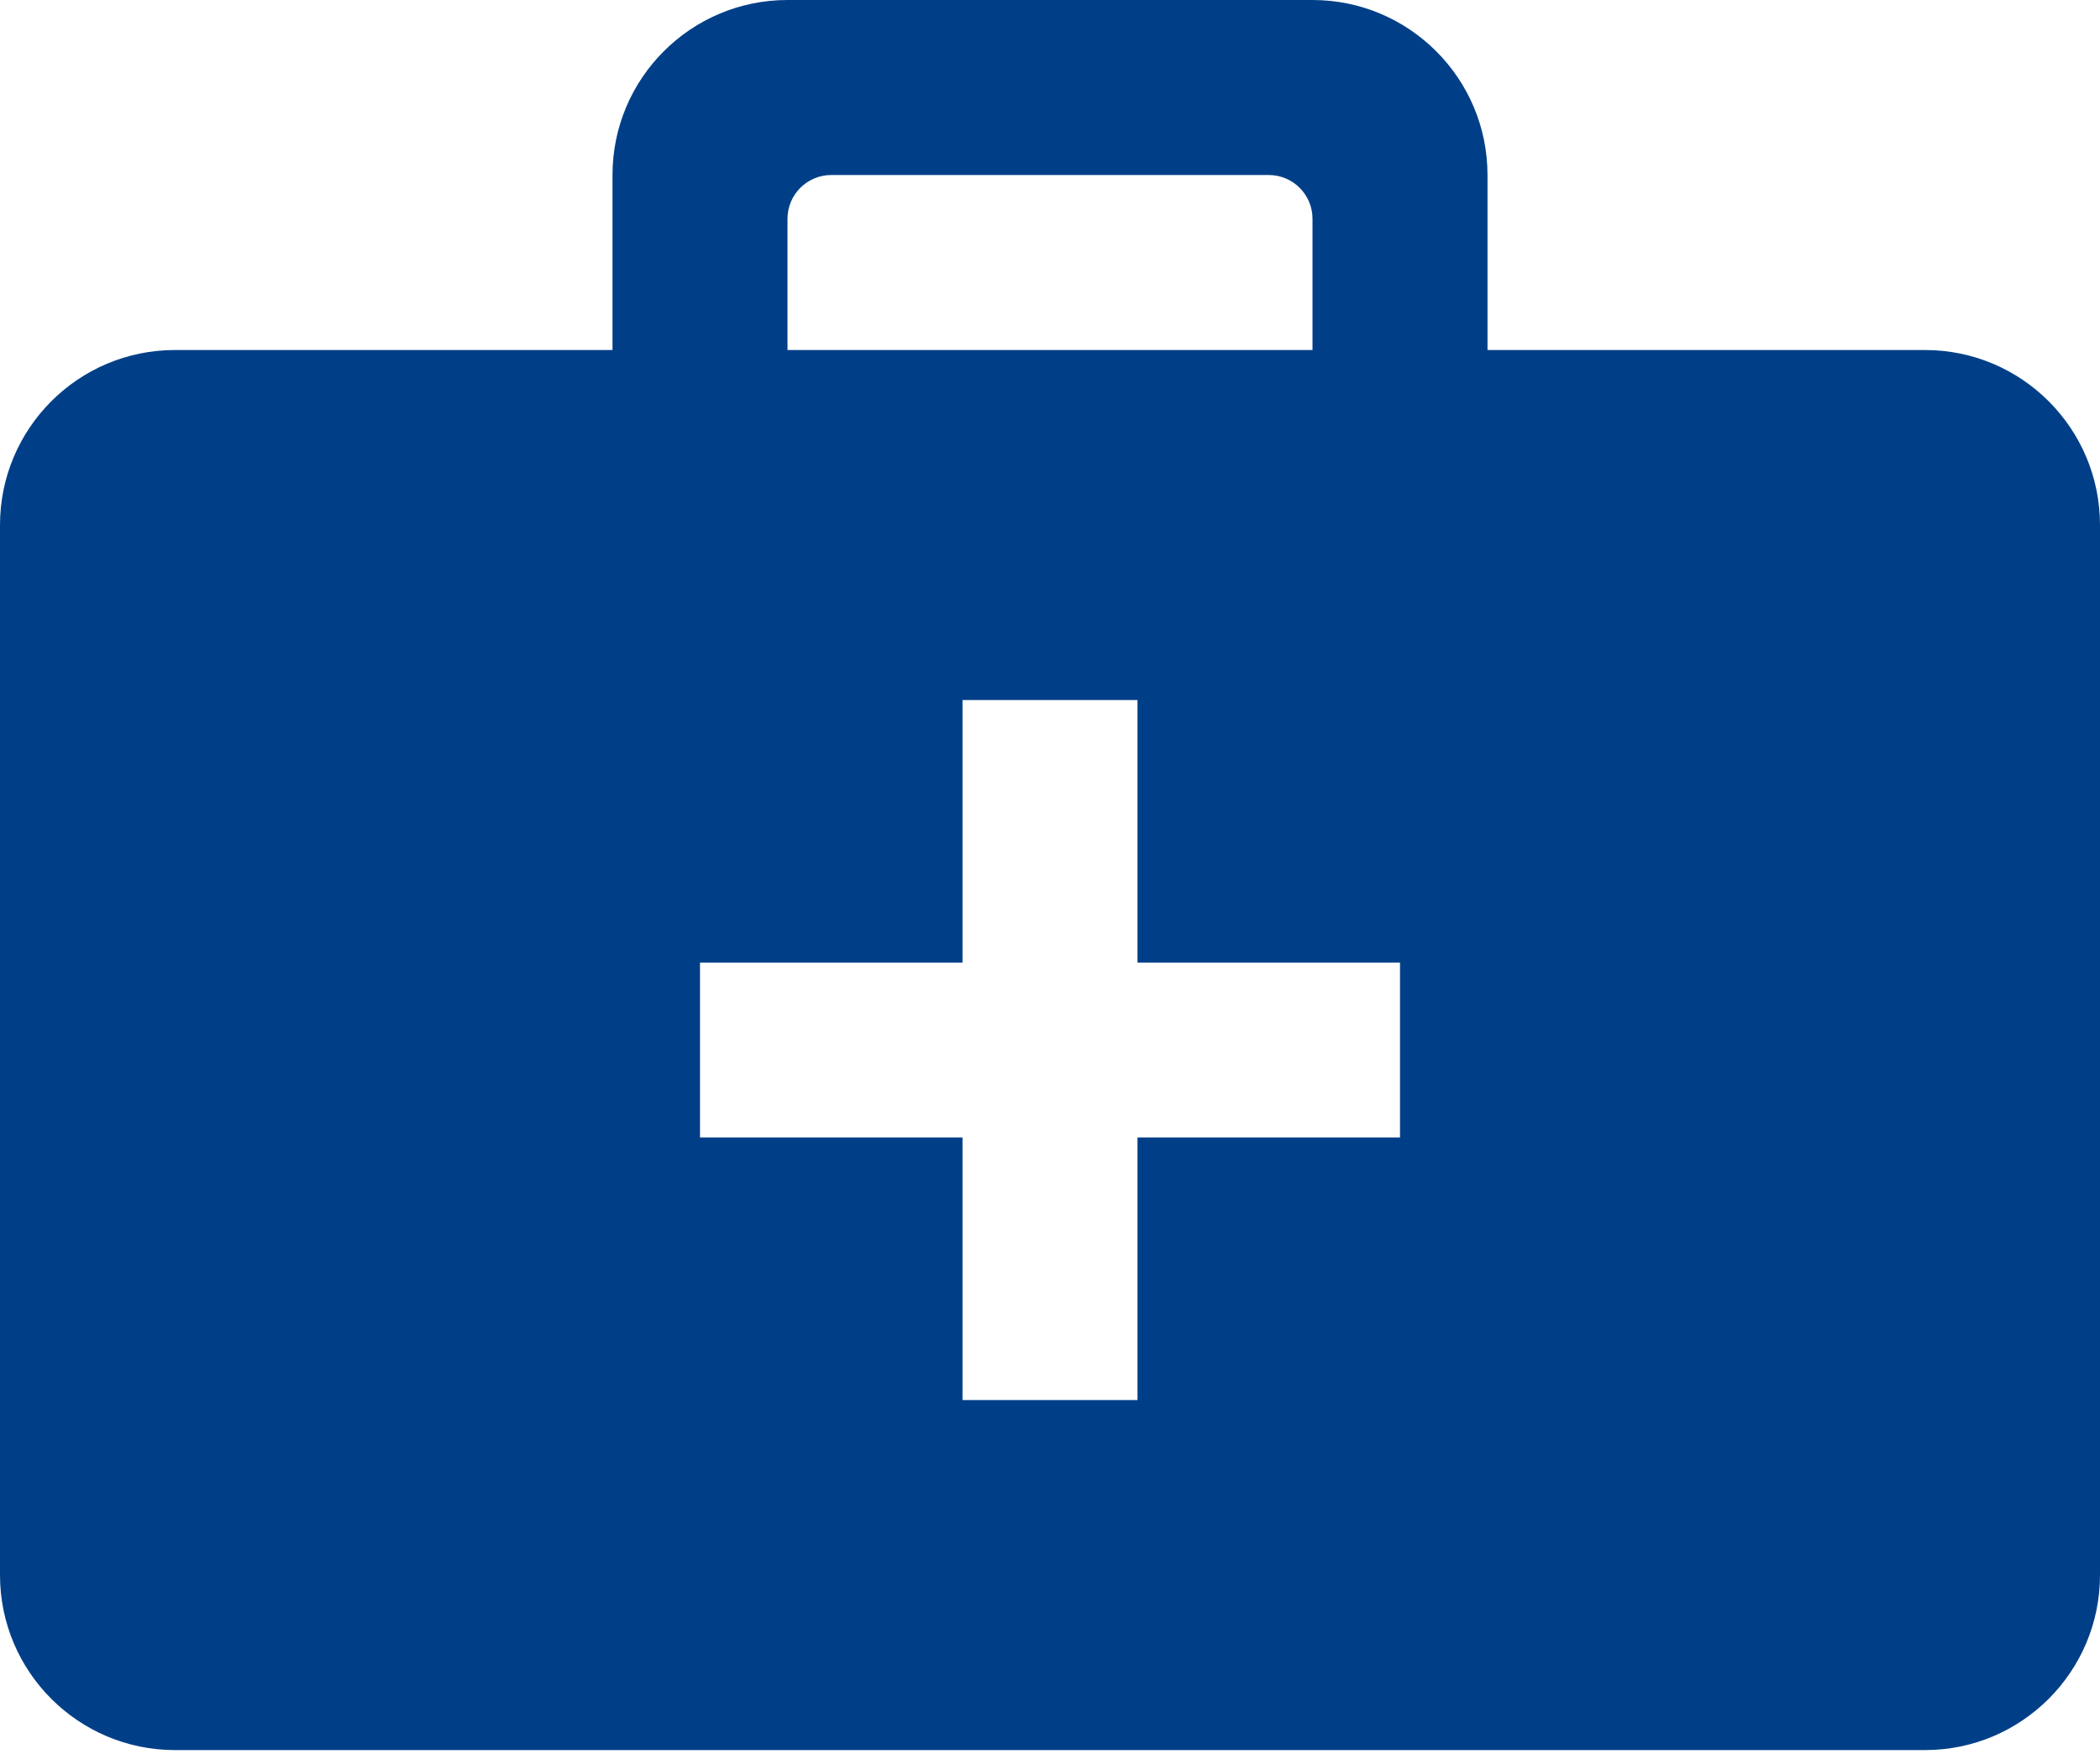 <svg width="200" height="167" viewBox="0 0 200 167" fill="none" xmlns="http://www.w3.org/2000/svg">
<path fill-rule="evenodd" clip-rule="evenodd" d="M58.333 33.333V16.667C58.333 7.467 65.8 0 75 0H125C134.2 0 141.667 7.467 141.667 16.667V33.333H183.333C192.533 33.333 200 40.8 200 50V150C200 159.2 192.533 166.667 183.333 166.667H16.667C7.467 166.667 0 159.2 0 150V50C0 40.8 7.467 33.333 16.667 33.333H58.333ZM108.333 91.667V66.667H91.667V91.667H66.667V108.333H91.667V133.333H108.333V108.333H133.333V91.667H108.333ZM120.833 16.667H79.167C76.867 16.667 75 18.533 75 20.833V33.333H125V20.833C125 18.533 123.133 16.667 120.833 16.667Z" fill="#003F88"/>
</svg>
